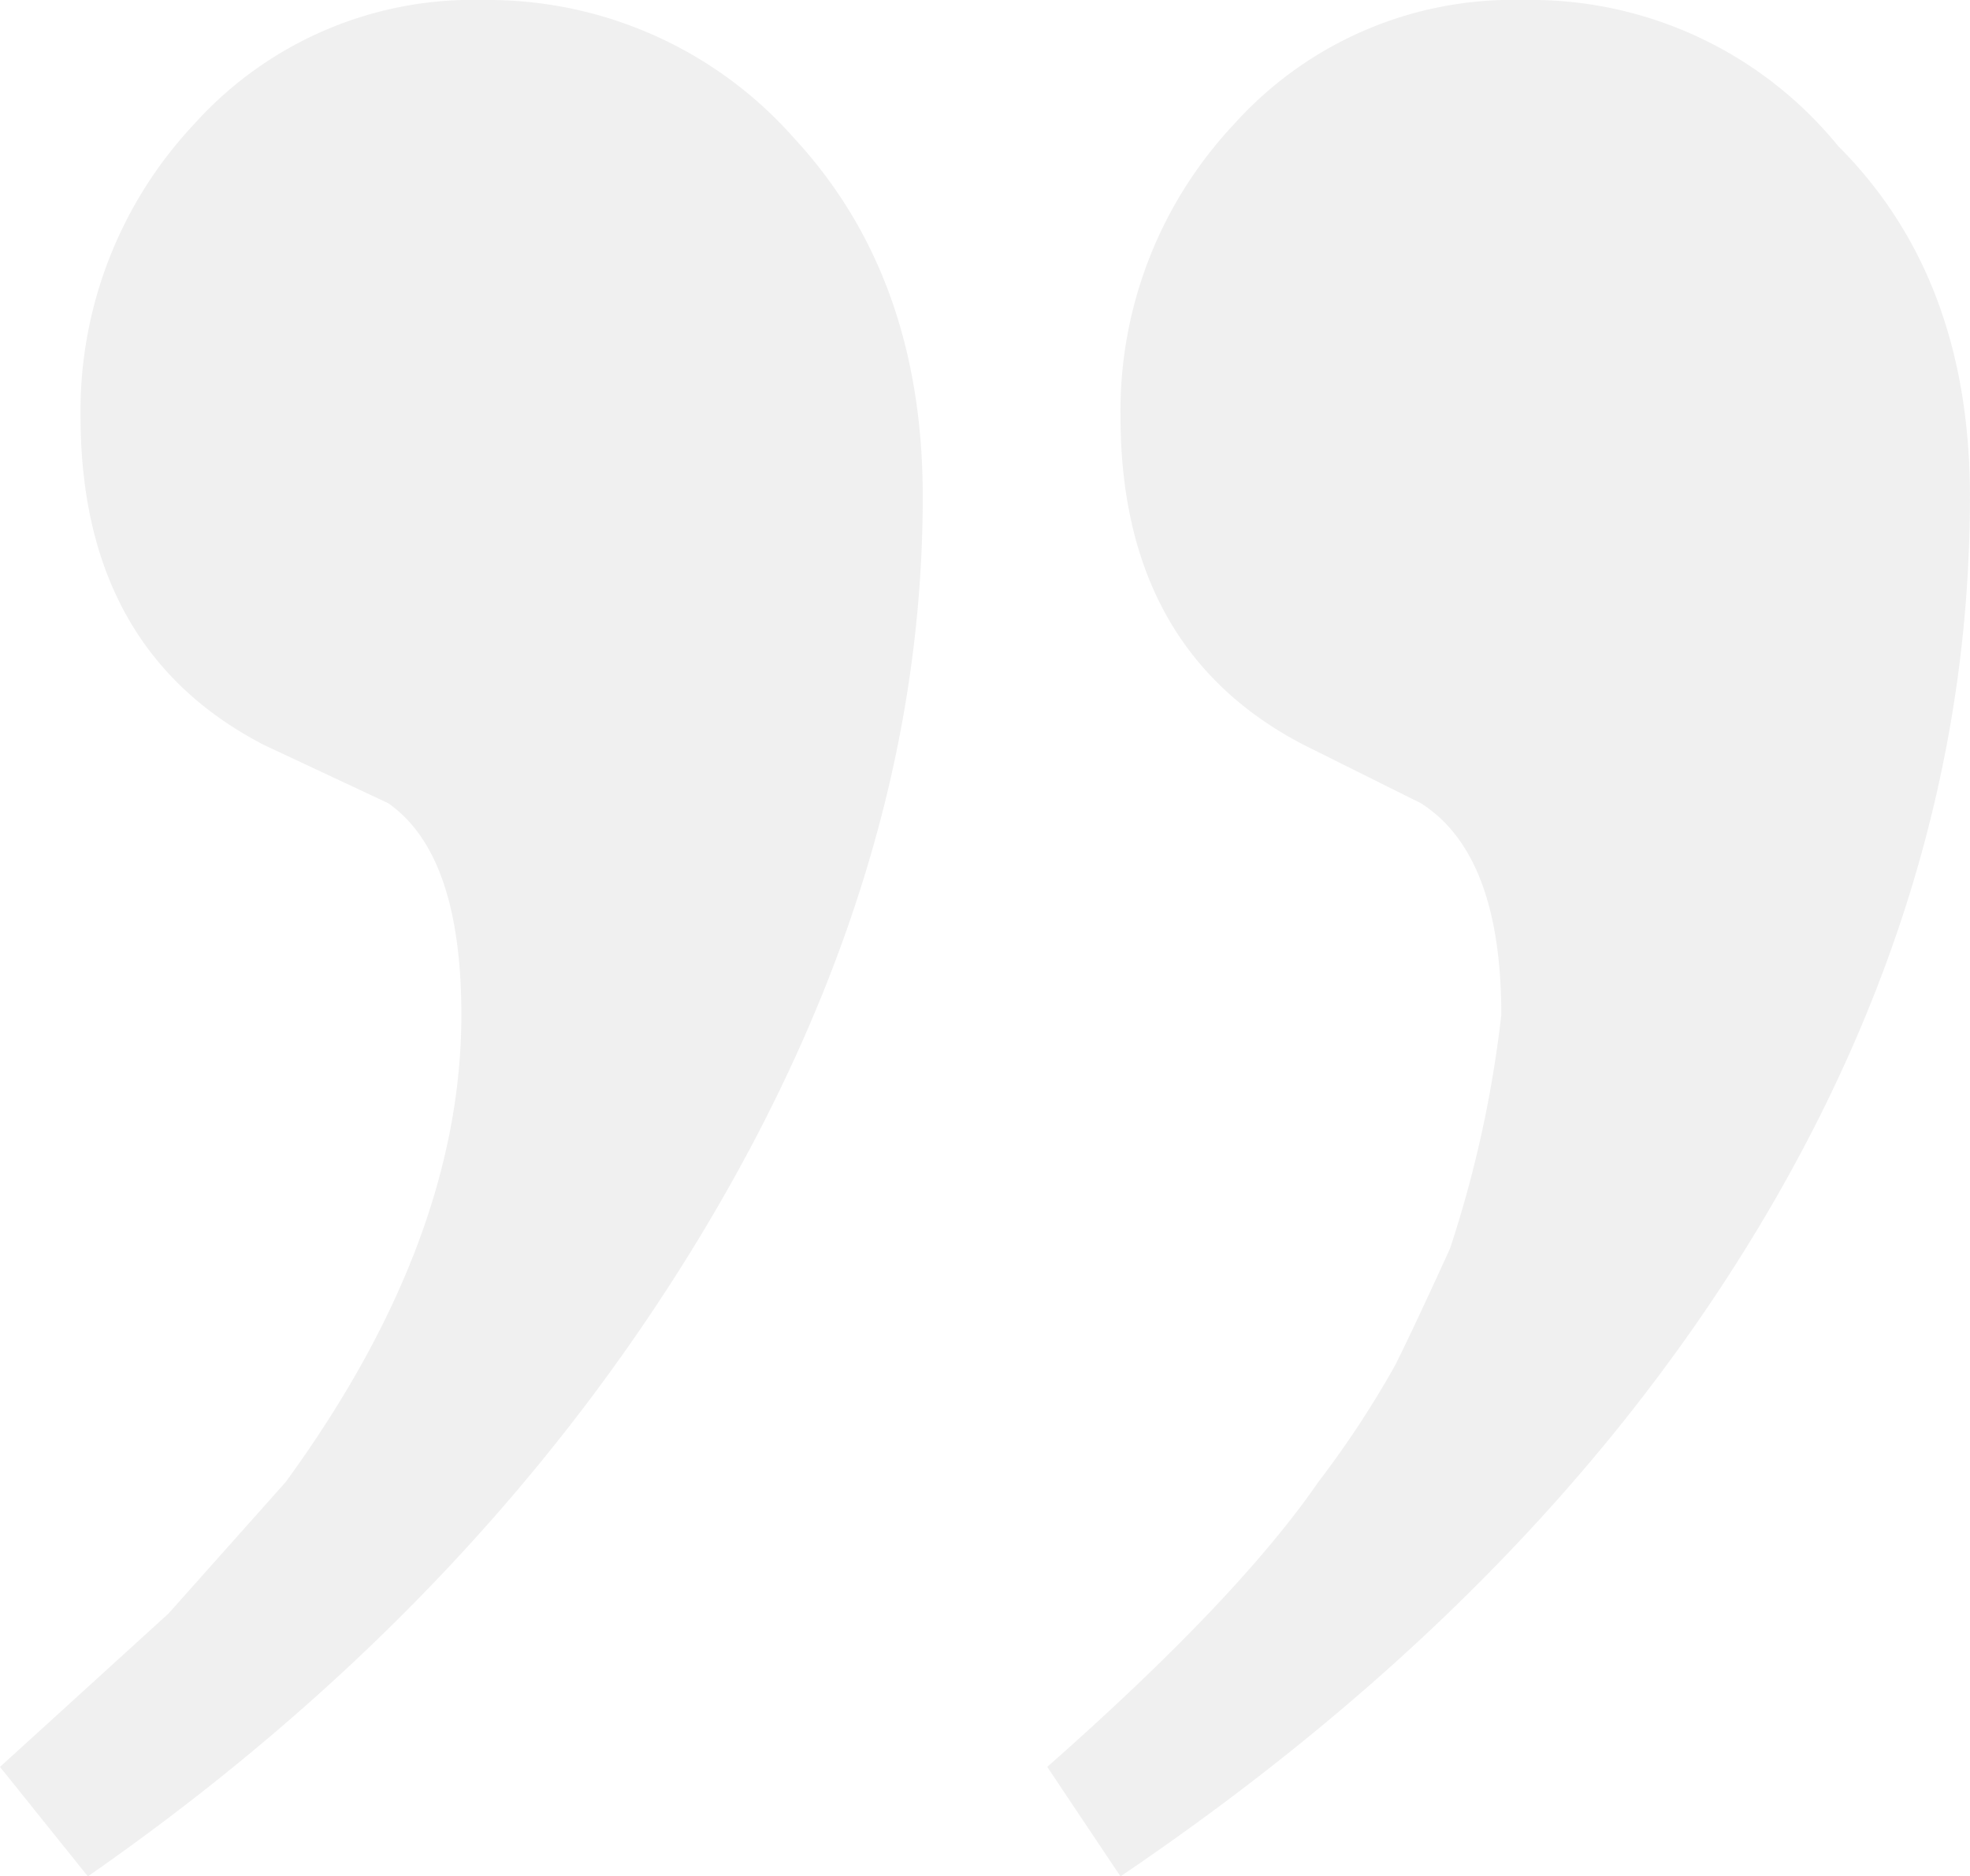 <svg xmlns="http://www.w3.org/2000/svg" width="107" height="101.928" viewBox="0 0 107 101.928">
  <path id="quote" d="M31.313,161.311q9.546-13.089,9.546-25.383,0-8.726-3.978-11.5l-6.762-3.17q-9.944-5.159-9.944-17.85a22.742,22.742,0,0,1,6.165-15.861A20.349,20.349,0,0,1,42.053,80.8a22.163,22.163,0,0,1,16.905,7.536q6.961,7.536,6.961,19.432,0,20.23-12.132,40.259t-33.214,34.7L15.8,176.781l9.149-8.328Zm56.086,0a53.241,53.241,0,0,0,4.177-6.346q.994-1.983,2.983-6.346a63.321,63.321,0,0,0,2.784-12.691q0-8.726-4.375-11.5l-6.364-3.17q-9.944-5.159-9.944-17.85a22.742,22.742,0,0,1,6.165-15.861A20.349,20.349,0,0,1,98.536,80.8a21.514,21.514,0,0,1,17.1,7.931q7.16,7.141,7.16,19.037,0,21.02-11.933,40.454T76.659,182.728l-3.978-5.948Q83.023,167.657,87.4,161.311Z" transform="translate(-15.8 -80.8)" fill="#404040" opacity="0.08"/>
</svg>
